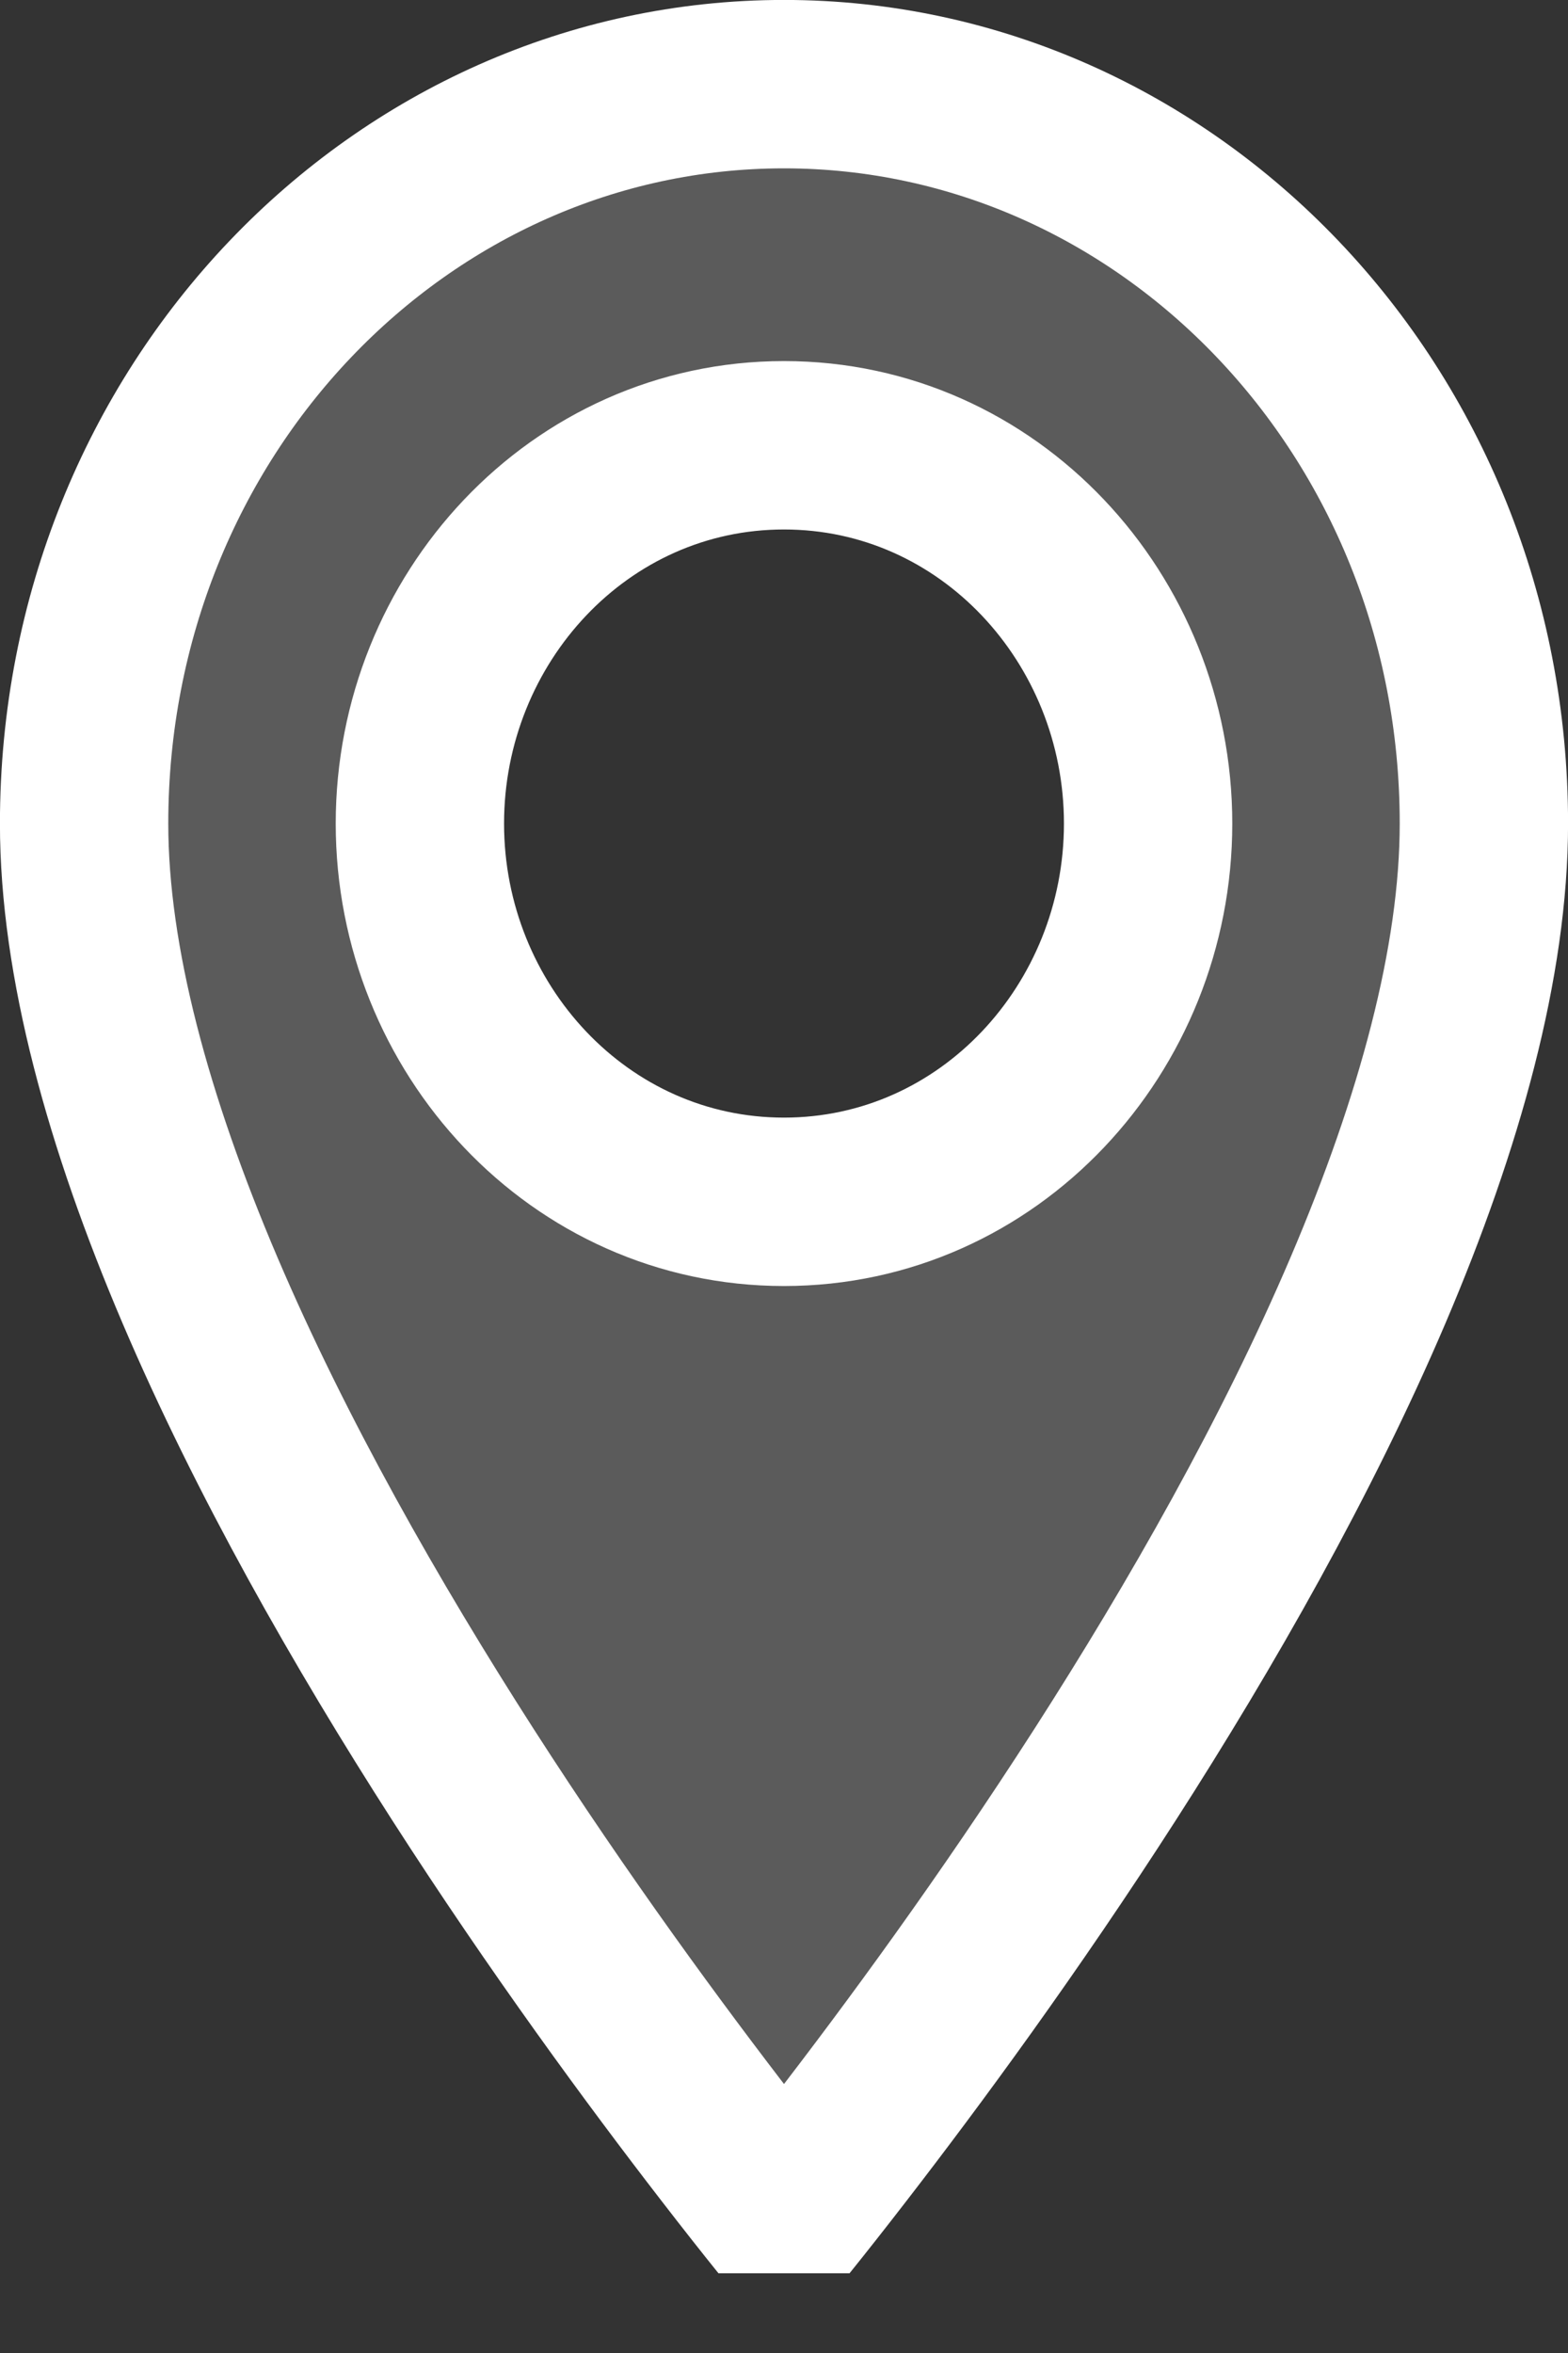 <svg width="14" height="21" viewBox="0 0 14 21" fill="none" xmlns="http://www.w3.org/2000/svg">
<rect x="0" y="0" width="14" height="21" fill="#333333" stroke="none"/>
<path d="M7 19.817C6.855 19.637 6.687 19.424 6.501 19.183C5.854 18.346 4.992 17.175 4.132 15.836C3.271 14.495 2.419 13 1.785 11.514C1.147 10.018 0.751 8.583 0.751 7.35C0.751 3.666 3.579 0.751 7 0.751C10.421 0.751 13.249 3.666 13.249 7.35C13.249 8.583 12.853 10.018 12.215 11.514C11.581 13 10.729 14.495 9.868 15.836C9.008 17.175 8.146 18.346 7.499 19.183C7.313 19.424 7.145 19.637 7 19.817ZM3.749 7.35C3.749 9.179 5.171 10.726 7 10.726C8.829 10.726 10.251 9.179 10.251 7.35C10.251 5.521 8.829 3.974 7 3.974C5.171 3.974 3.749 5.521 3.749 7.35Z" fill="#5B5B5B" stroke="white" stroke-width="1.503" stroke-linejoin="bevel"/>
</svg>
